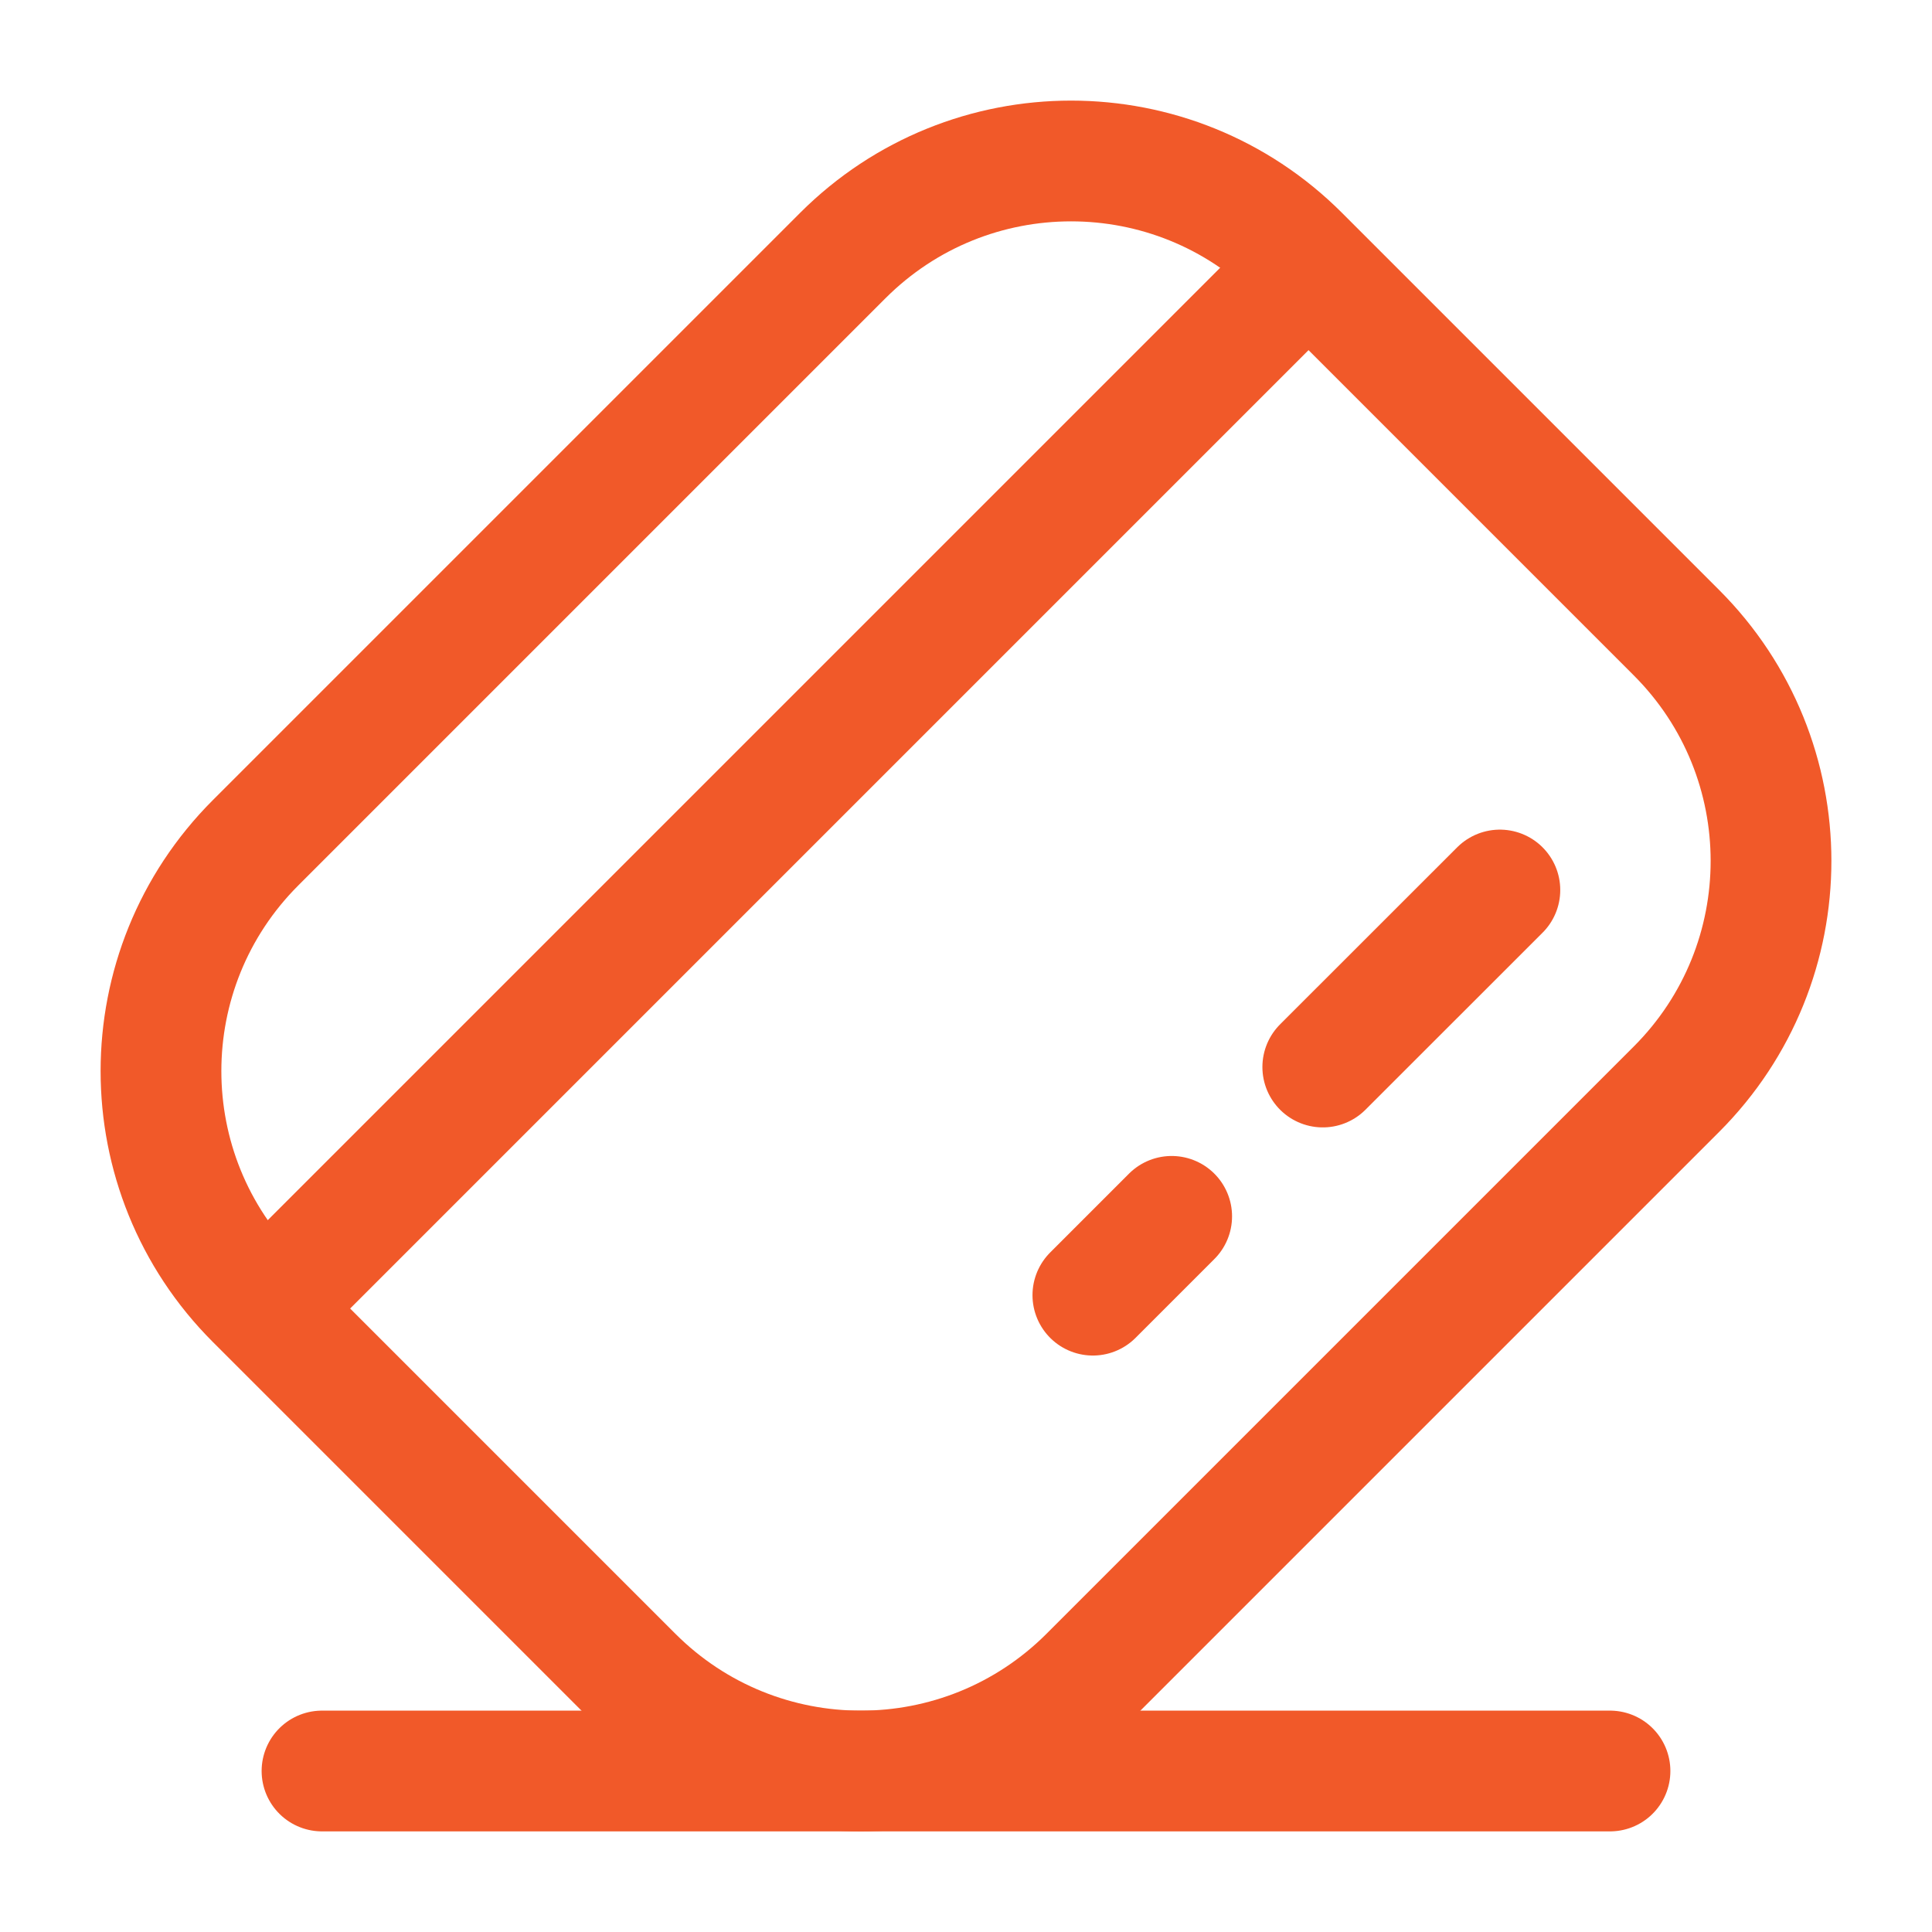 <svg xmlns="http://www.w3.org/2000/svg" width="24" height="24" viewBox="0 0 24 24" fill="none"><path d="M3.346 16.198L16.175 3.369M18.632 11.056L16.432 13.255M14.555 15.11L13.576 16.089" stroke="#F15929" stroke-width="1.5" stroke-linecap="round"></path><path d="M3.175 16.141C1.608 14.575 1.608 12.036 3.175 10.469L10.469 3.175C12.036 1.608 14.575 1.608 16.141 3.175L20.825 7.859C22.392 9.425 22.392 11.964 20.825 13.531L13.531 20.825C11.964 22.392 9.425 22.392 7.859 20.825L3.175 16.141Z" stroke="#F15929" stroke-width="1.5"></path><path d="M4 22H20" stroke="#F15929" stroke-width="1.5" stroke-linecap="round"></path></svg>